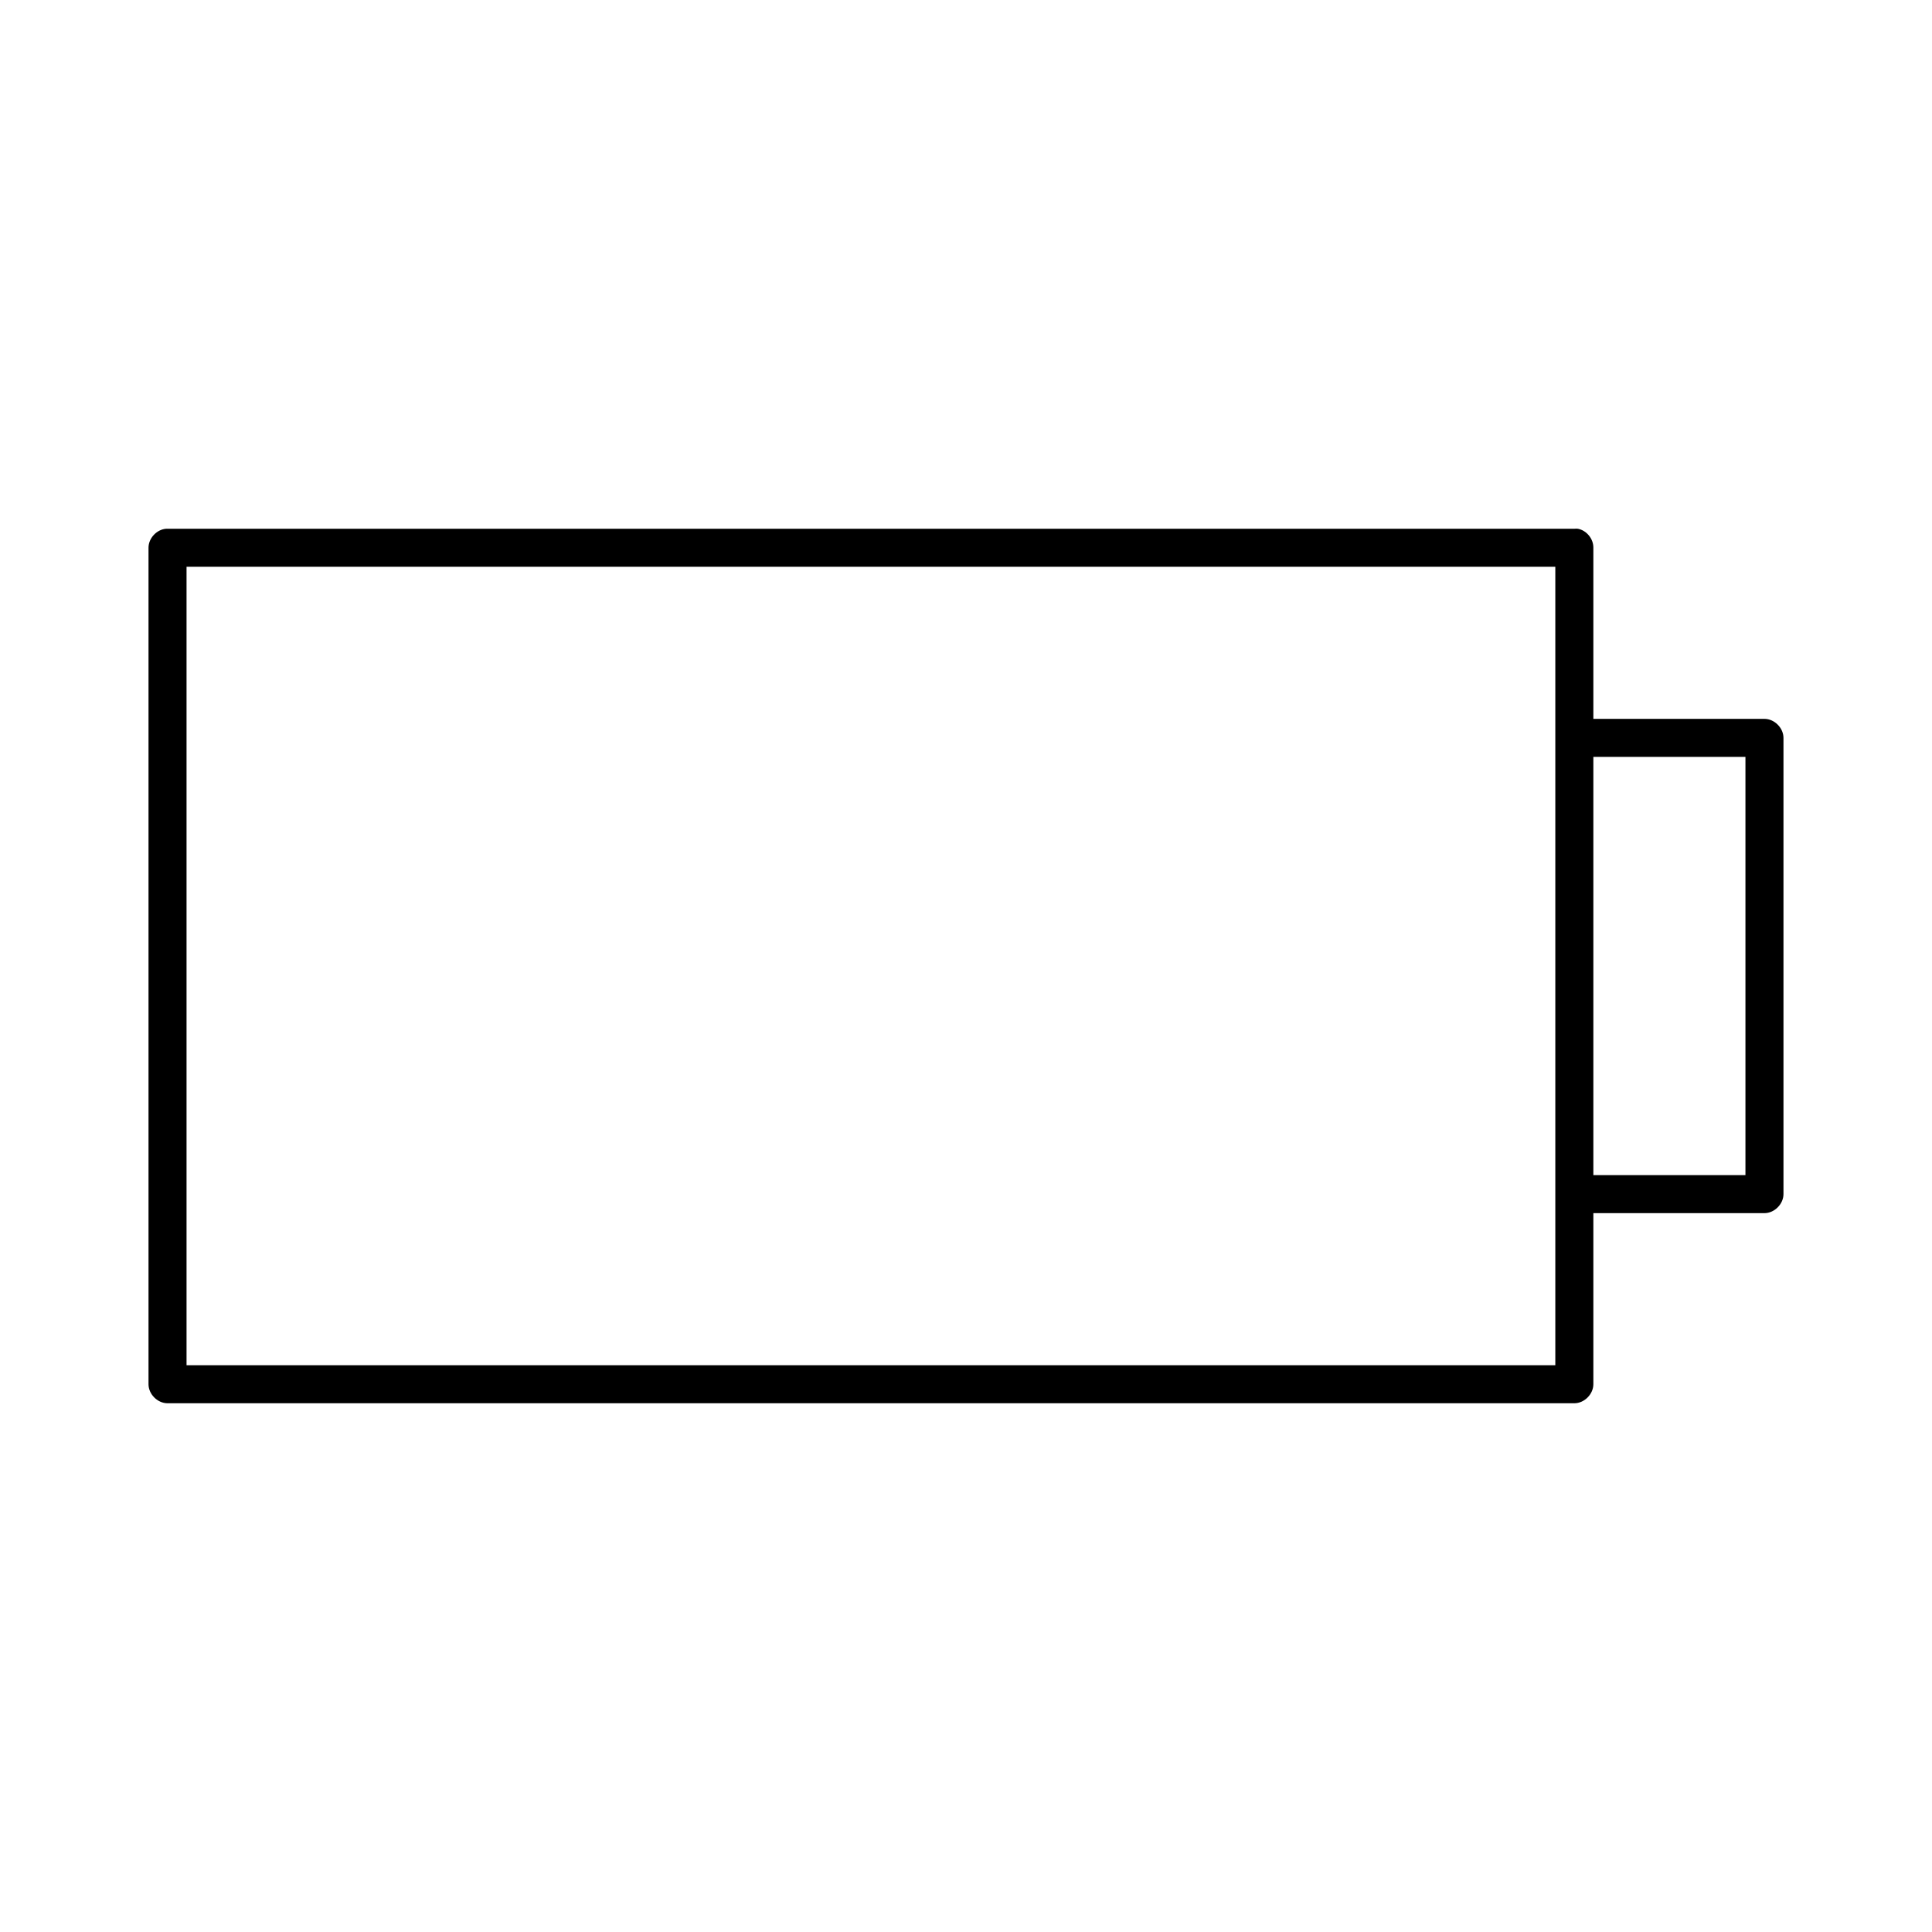 <?xml version="1.0" encoding="UTF-8"?>
<!-- Uploaded to: SVG Repo, www.svgrepo.com, Generator: SVG Repo Mixer Tools -->
<svg fill="#000000" width="800px" height="800px" version="1.1" viewBox="144 144 512 512" xmlns="http://www.w3.org/2000/svg">
 <path d="m188.08 284.12c-2.531 0.16-4.727 2.504-4.723 5.039v221.68c0 2.637 2.398 5.039 5.039 5.039h372.82c2.637 0 5.039-2.398 5.039-5.039v-45.344h45.344c2.637 0 5.039-2.398 5.039-5.039v-120.91c0-2.637-2.398-5.039-5.039-5.039h-45.344v-45.344c0.043-2.352-1.785-4.598-4.094-5.039-0.312-0.031-0.629-0.031-0.945 0l-372.82 0.004c-0.105-0.004-0.211-0.004-0.316 0zm5.356 10.078h362.74v211.6h-362.74zm372.82 50.383h40.305v110.84h-40.305z"/>
</svg>
